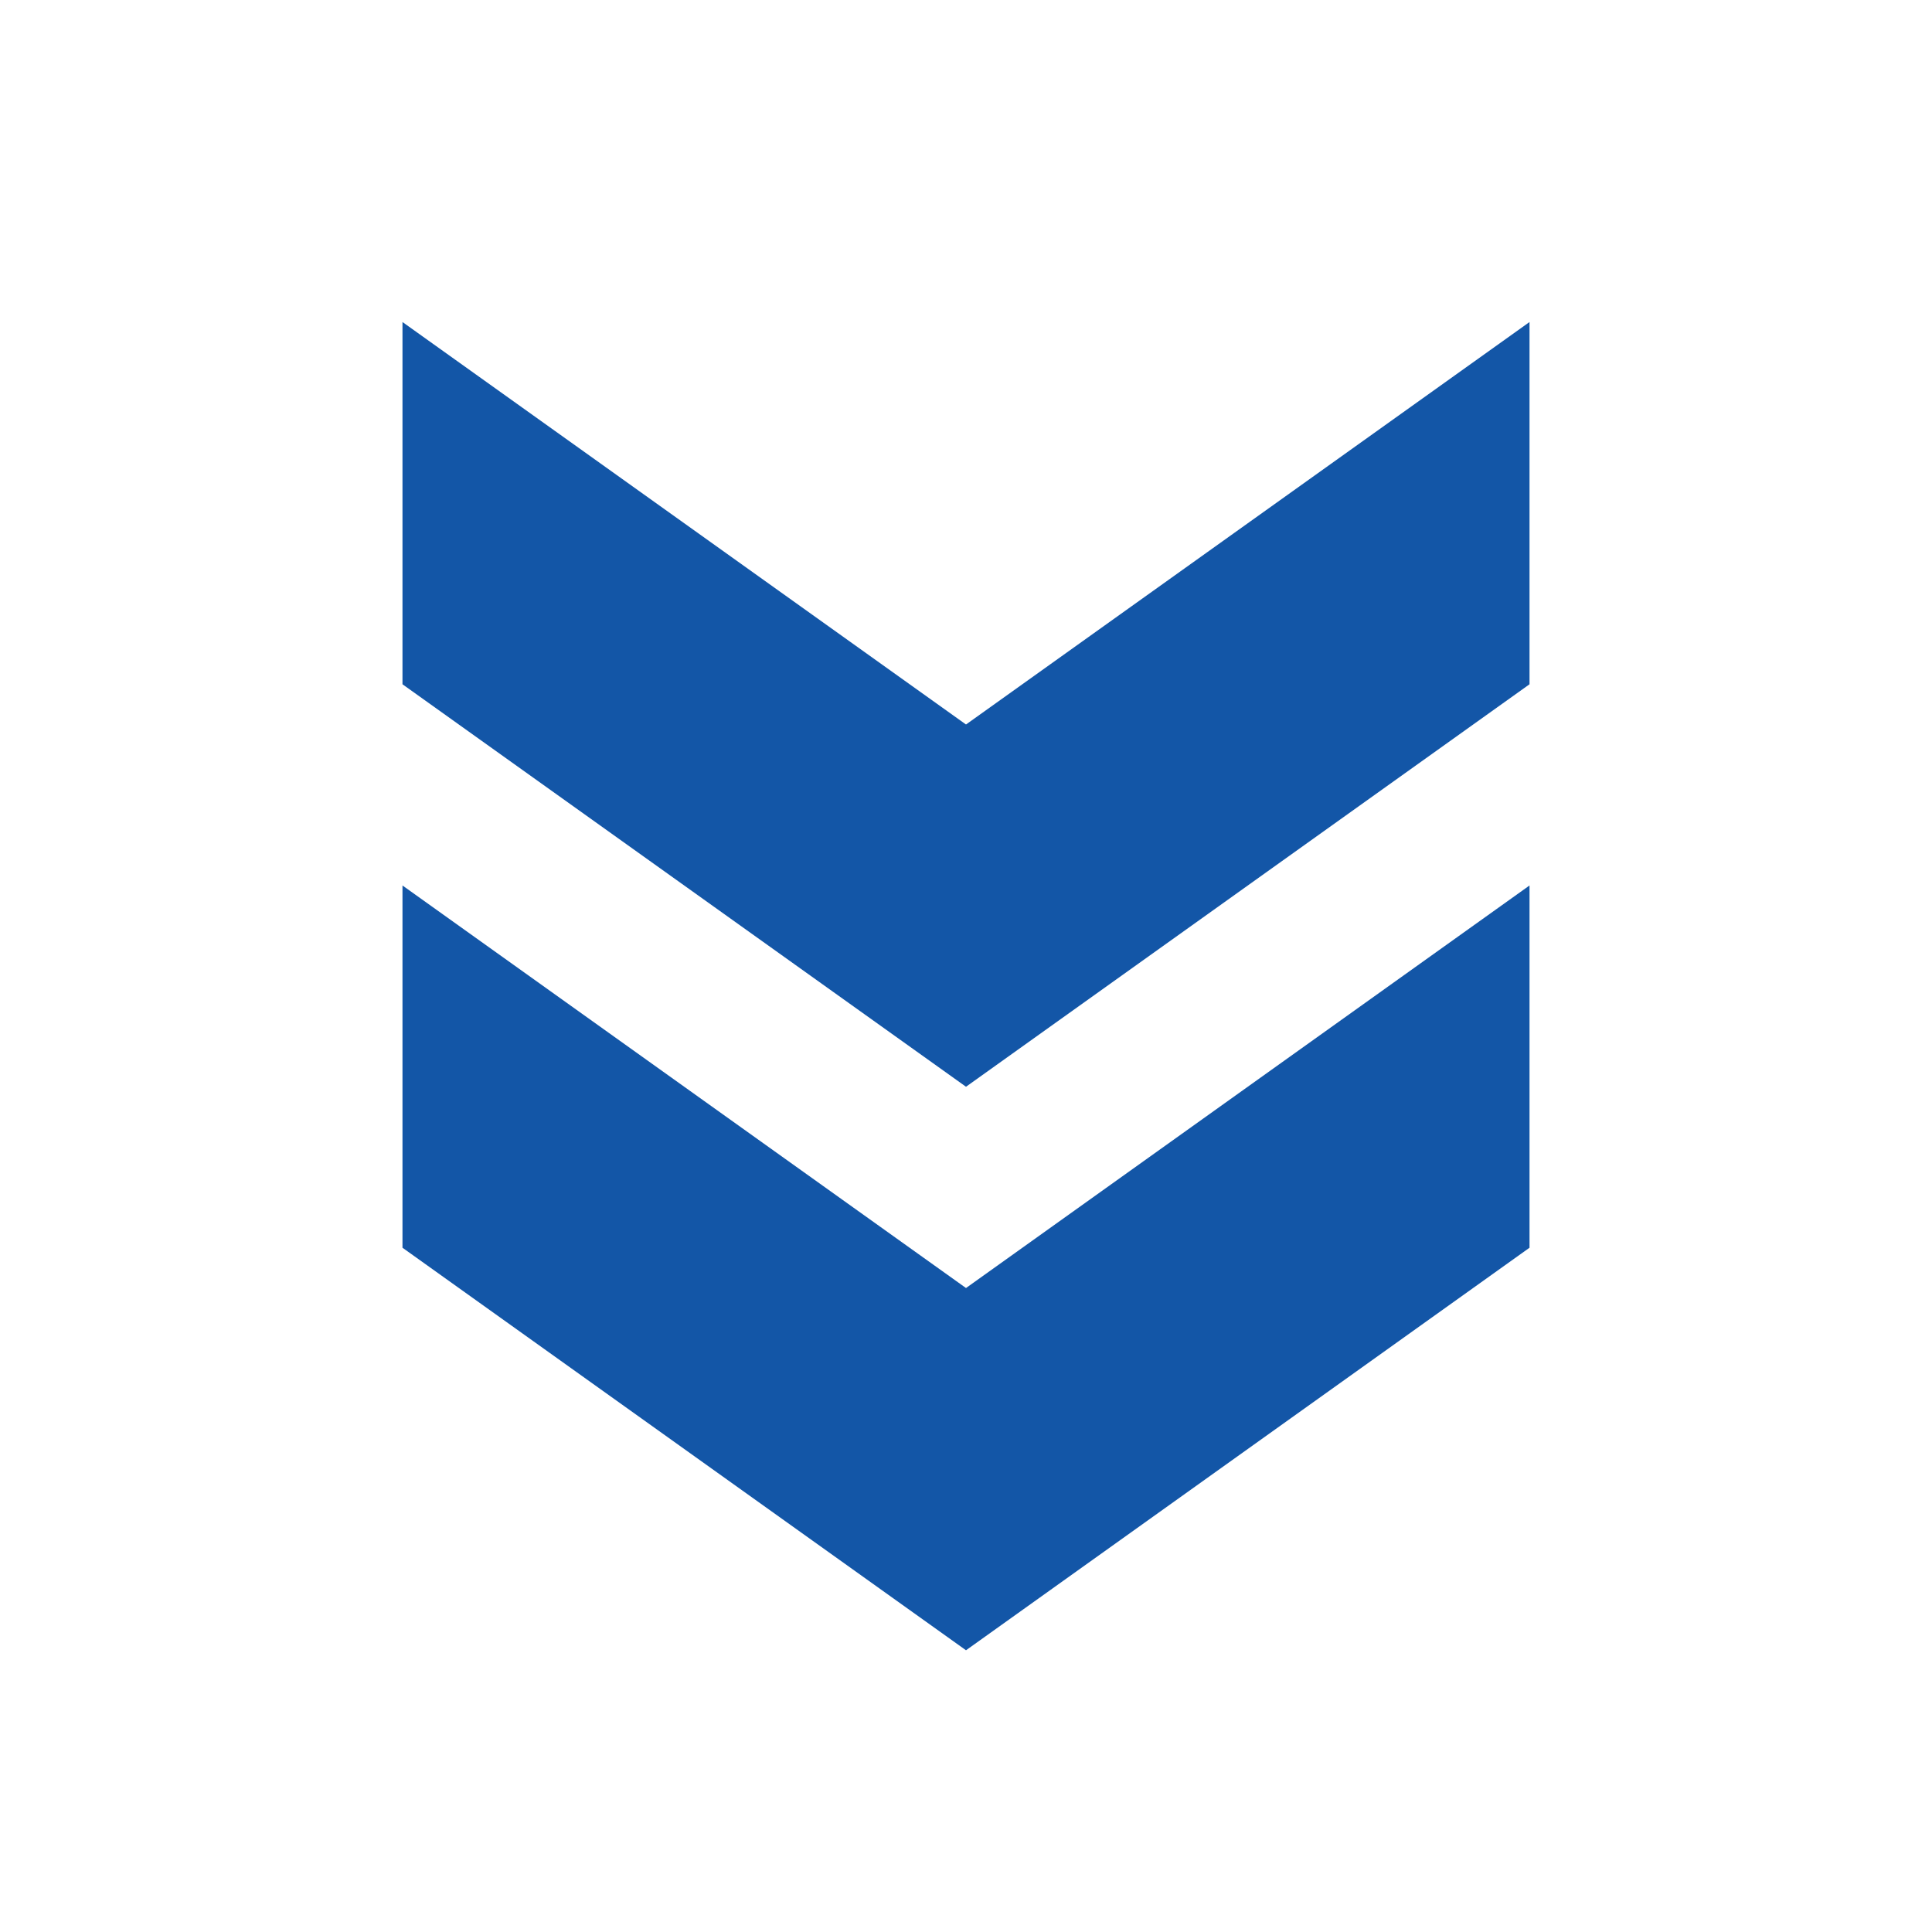 <svg width="28" height="28" viewBox="0 0 28 28" fill="none" xmlns="http://www.w3.org/2000/svg">
<path d="M22.167 18.083L22.167 12.833L14 18.667L5.833 12.833L5.833 18.083L14 23.917L22.167 18.083Z" fill="#1356A7"/>
<path d="M22.167 9.917L22.167 4.667L14 10.5L5.833 4.667L5.833 9.917L14 15.75L22.167 9.917Z" fill="#1356A7"/>
</svg>
